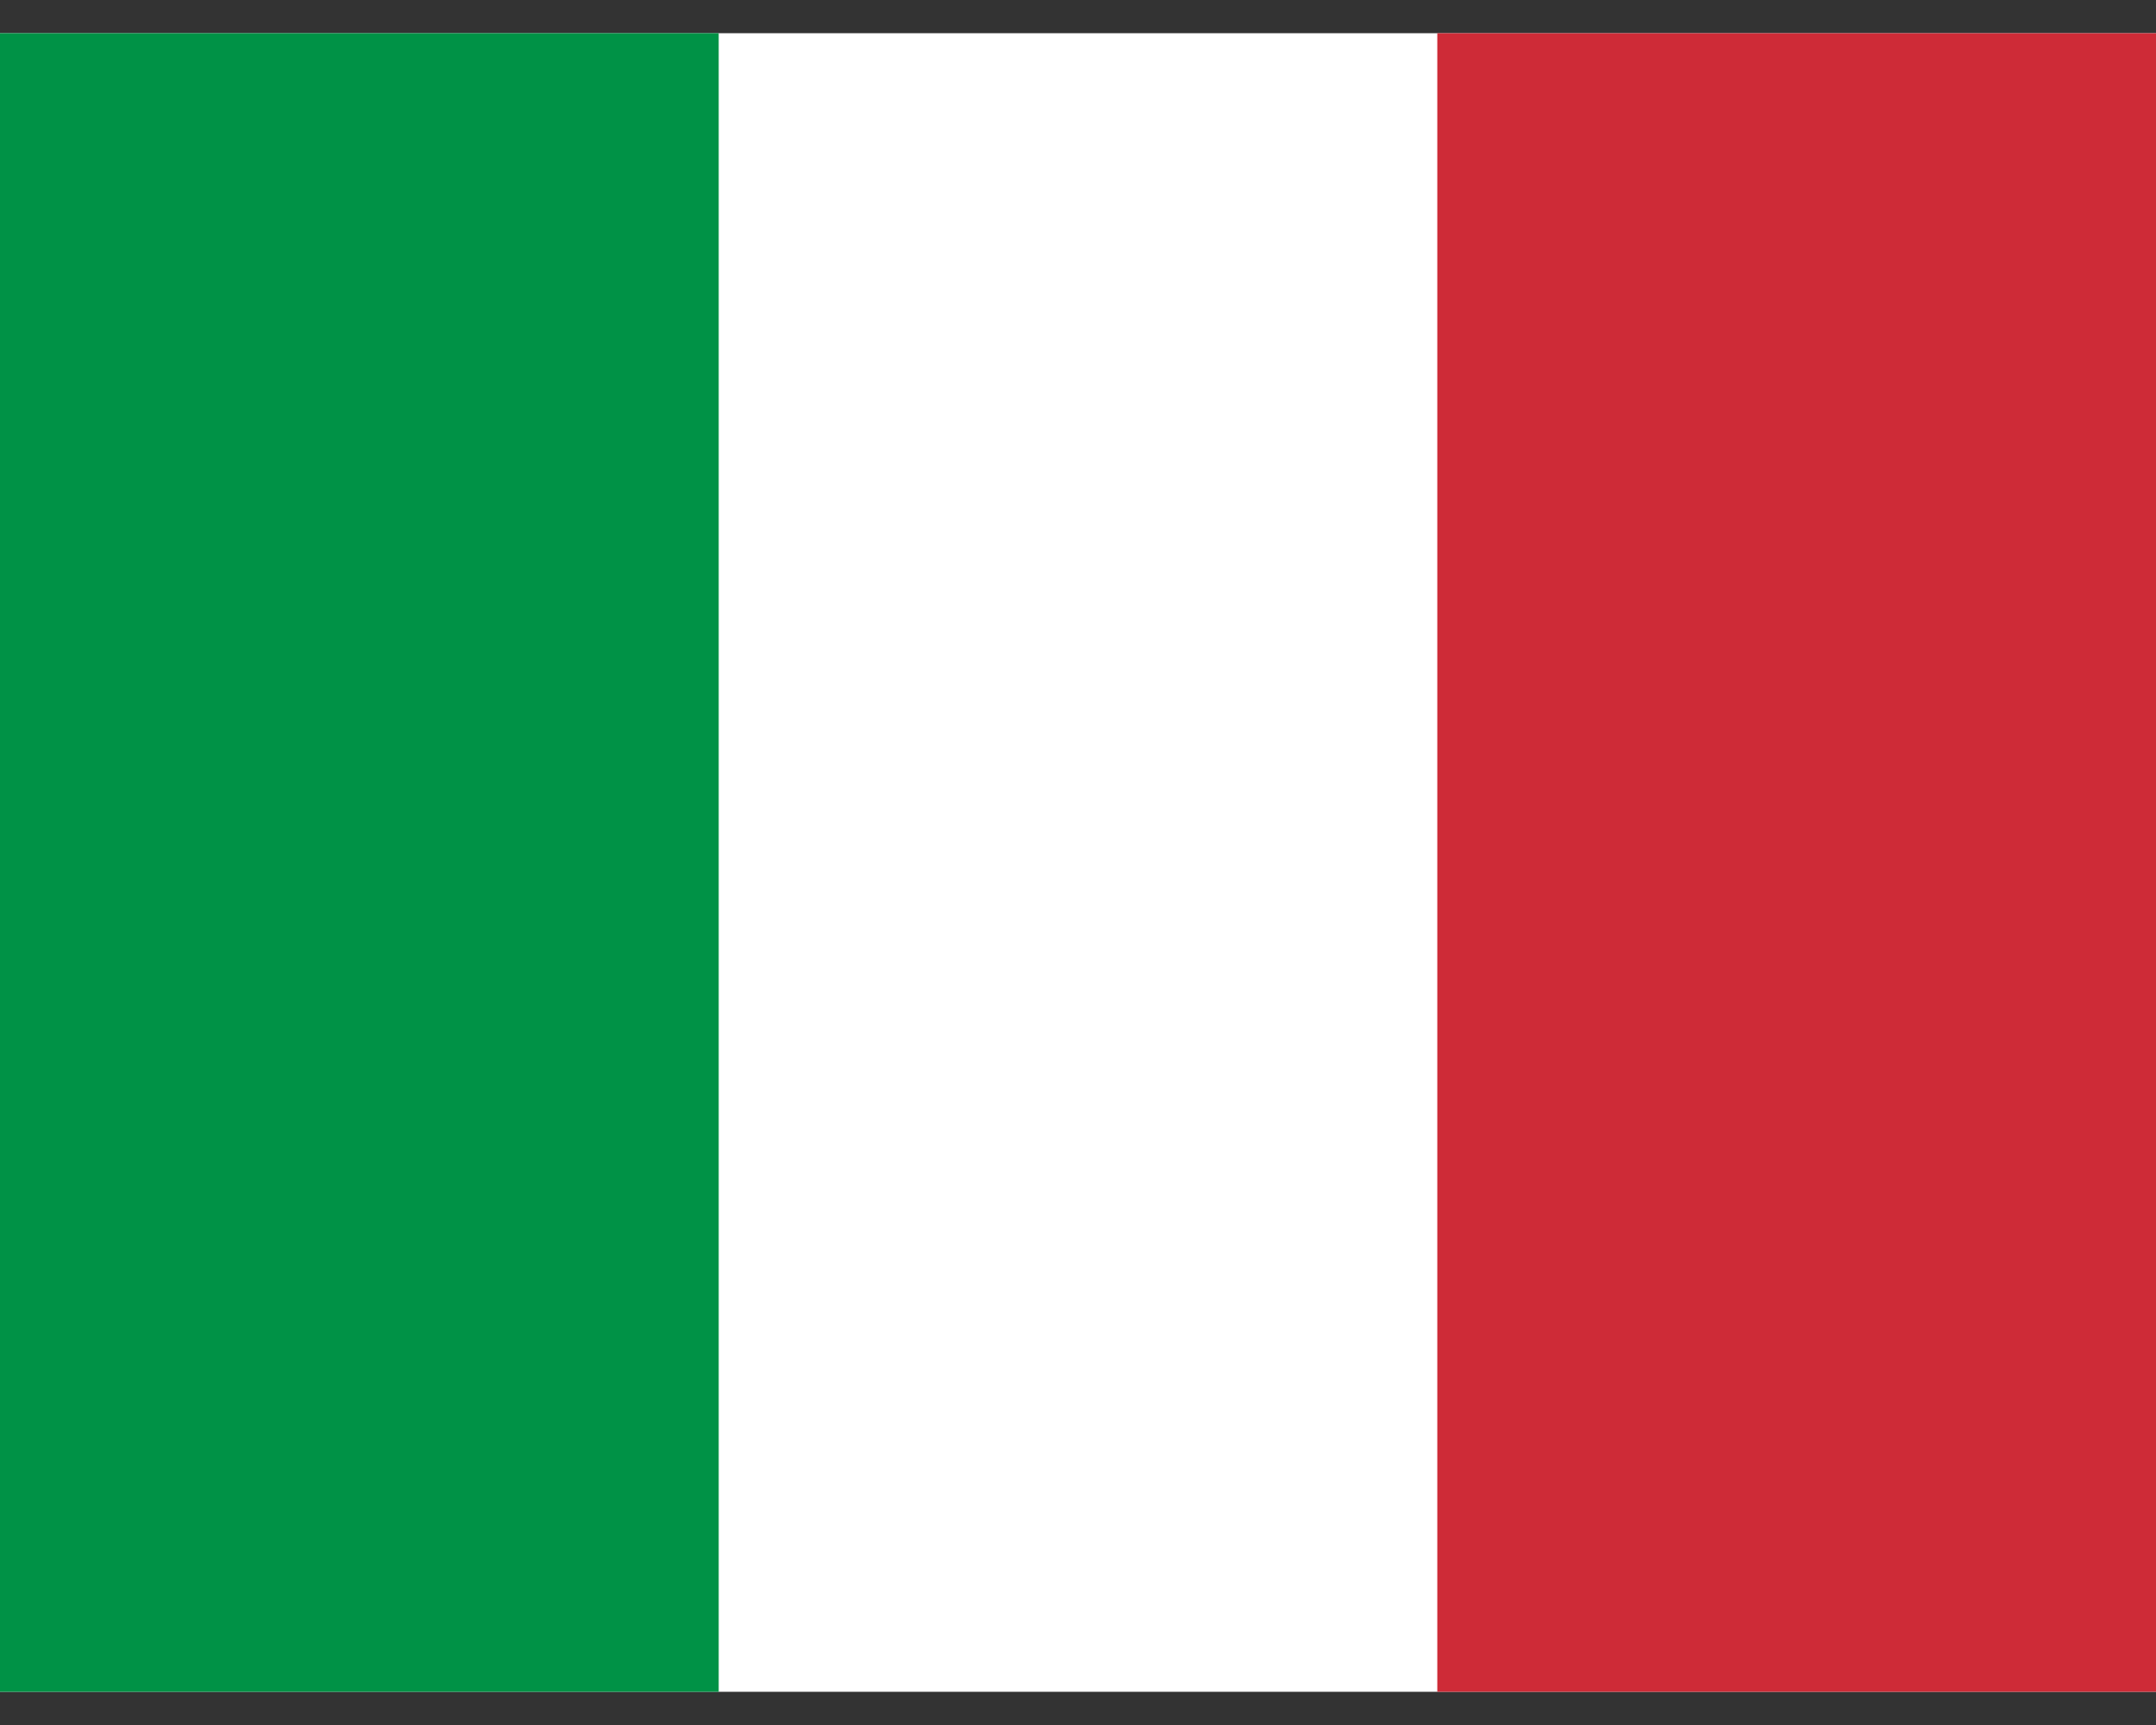 <svg width="20" height="16" viewBox="0 0 20 16" fill="none" xmlns="http://www.w3.org/2000/svg">
<rect x="0" y="0" width="20" height="16" fill="#333333" stroke="none"/>
<path fill-rule="evenodd" clip-rule="evenodd" d="M0 0.308H20V15.692H0V0.308Z" fill="white"/>
<path fill-rule="evenodd" clip-rule="evenodd" d="M0 0.308H6.667V15.692H0V0.308Z" fill="#009246"/>
<path fill-rule="evenodd" clip-rule="evenodd" d="M13.333 0.308H20V15.692H13.333V0.308Z" fill="#CE2B37"/>
</svg>

